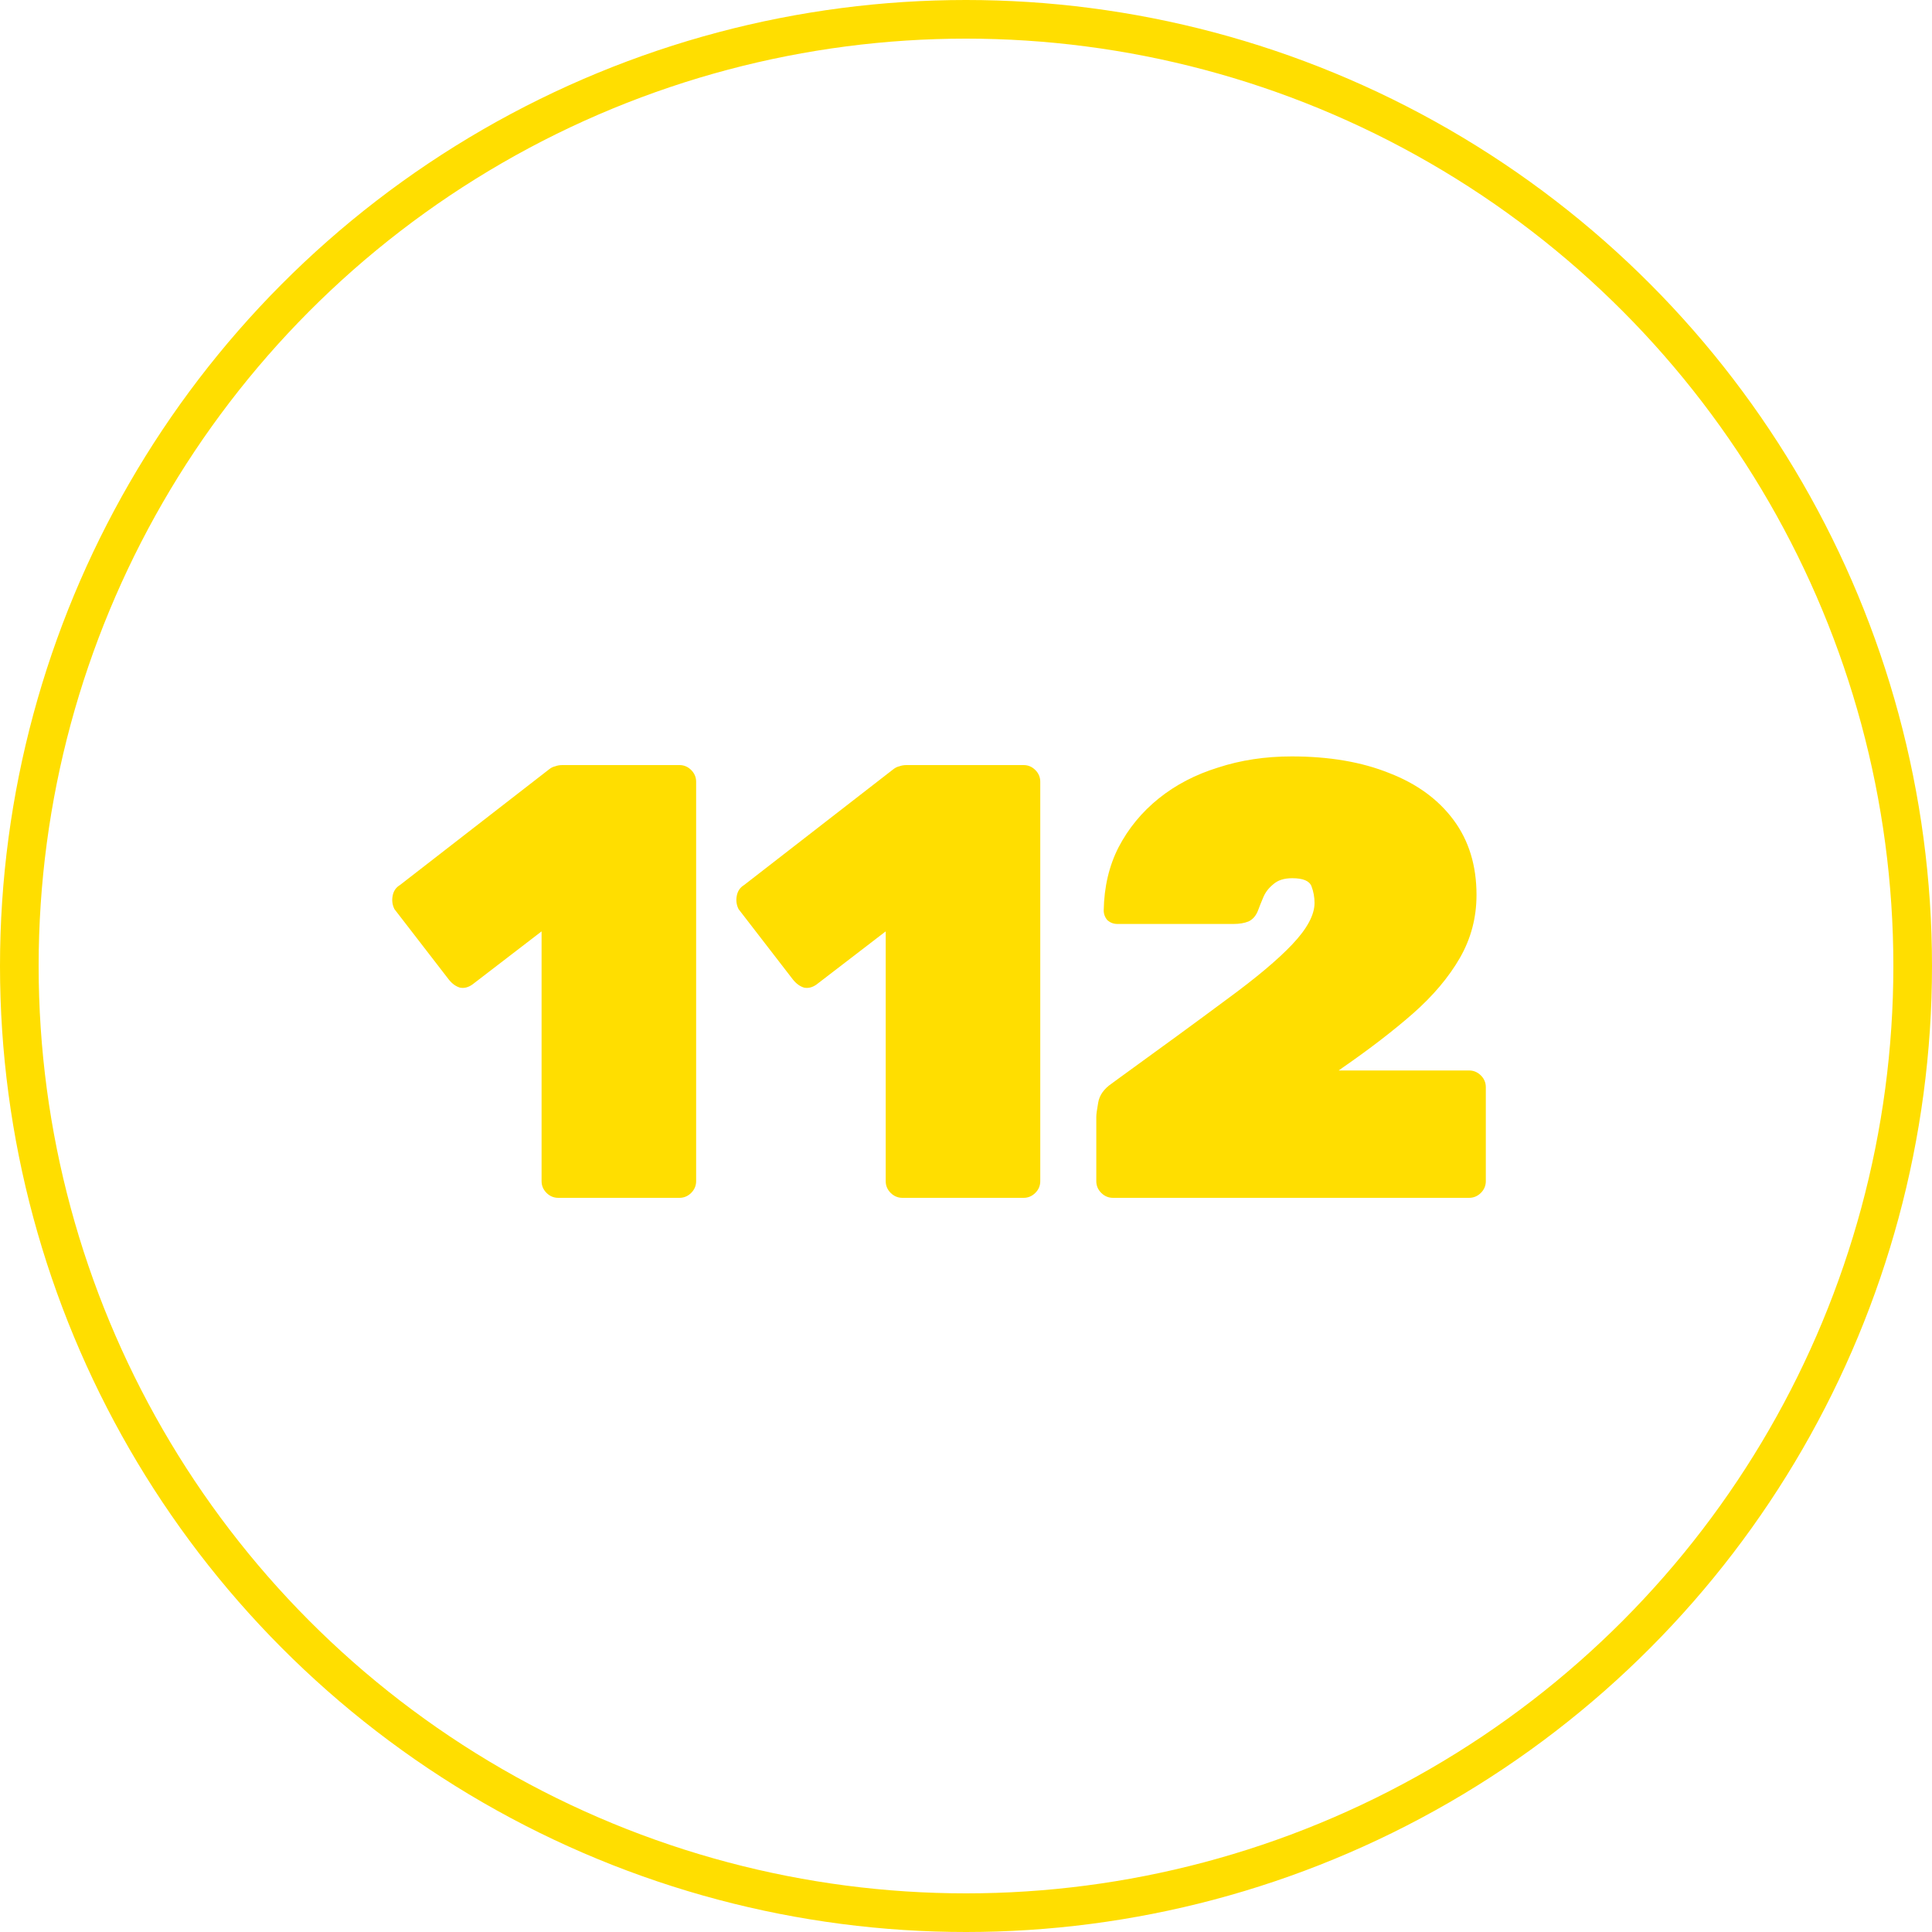 <?xml version="1.0" encoding="UTF-8"?> <svg xmlns="http://www.w3.org/2000/svg" width="50" height="50" viewBox="0 0 50 50" fill="none"> <g clip-path="url(#clip0_206_12)"> <path d="M14.448 31C14.331 31 14.229 30.957 14.144 30.872C14.059 30.787 14.016 30.685 14.016 30.568V24.104L12.224 25.48C12.117 25.555 12.011 25.581 11.904 25.56C11.797 25.528 11.701 25.459 11.616 25.352L10.208 23.528C10.155 23.421 10.139 23.309 10.16 23.192C10.181 23.064 10.245 22.968 10.352 22.904L14.208 19.912C14.261 19.869 14.315 19.843 14.368 19.832C14.421 19.811 14.485 19.8 14.56 19.8H17.584C17.701 19.8 17.803 19.843 17.888 19.928C17.973 20.013 18.016 20.115 18.016 20.232V30.568C18.016 30.685 17.973 30.787 17.888 30.872C17.803 30.957 17.701 31 17.584 31H14.448ZM23.354 31C23.237 31 23.136 30.957 23.05 30.872C22.965 30.787 22.922 30.685 22.922 30.568V24.104L21.13 25.48C21.024 25.555 20.917 25.581 20.81 25.56C20.704 25.528 20.608 25.459 20.522 25.352L19.114 23.528C19.061 23.421 19.045 23.309 19.066 23.192C19.088 23.064 19.152 22.968 19.258 22.904L23.114 19.912C23.168 19.869 23.221 19.843 23.274 19.832C23.328 19.811 23.392 19.8 23.466 19.8H26.49C26.608 19.8 26.709 19.843 26.794 19.928C26.88 20.013 26.922 20.115 26.922 20.232V30.568C26.922 30.685 26.88 30.787 26.794 30.872C26.709 30.957 26.608 31 26.49 31H23.354ZM28.805 31C28.687 31 28.586 30.957 28.5 30.872C28.415 30.787 28.372 30.685 28.372 30.568V28.904C28.372 28.84 28.389 28.717 28.421 28.536C28.453 28.344 28.57 28.179 28.773 28.04L28.948 27.912C30.069 27.101 31.002 26.419 31.748 25.864C32.506 25.309 33.071 24.835 33.444 24.44C33.828 24.035 34.02 23.677 34.02 23.368C34.02 23.219 33.994 23.075 33.941 22.936C33.887 22.797 33.722 22.728 33.444 22.728C33.231 22.728 33.066 22.781 32.949 22.888C32.831 22.984 32.746 23.096 32.693 23.224C32.639 23.352 32.596 23.459 32.565 23.544C32.511 23.693 32.426 23.795 32.309 23.848C32.202 23.891 32.074 23.912 31.924 23.912H28.916C28.82 23.912 28.735 23.88 28.66 23.816C28.596 23.741 28.564 23.656 28.564 23.56C28.575 22.952 28.703 22.408 28.948 21.928C29.204 21.437 29.551 21.016 29.988 20.664C30.426 20.312 30.938 20.045 31.524 19.864C32.111 19.672 32.746 19.576 33.428 19.576C34.399 19.576 35.242 19.72 35.956 20.008C36.671 20.285 37.226 20.691 37.62 21.224C38.015 21.757 38.212 22.403 38.212 23.16C38.212 23.747 38.069 24.291 37.781 24.792C37.492 25.293 37.087 25.773 36.565 26.232C36.053 26.68 35.45 27.144 34.757 27.624L34.645 27.704H38.02C38.138 27.704 38.239 27.747 38.325 27.832C38.41 27.917 38.453 28.019 38.453 28.136V30.568C38.453 30.685 38.41 30.787 38.325 30.872C38.239 30.957 38.138 31 38.02 31H28.805Z" fill="#FFDE00"></path> <circle cx="25" cy="25" r="24.5" stroke="#FFDE00"></circle> </g> <defs> <clipPath id="clip0_206_12"> <rect width="50" height="50" fill="white"></rect> </clipPath> </defs> </svg> 